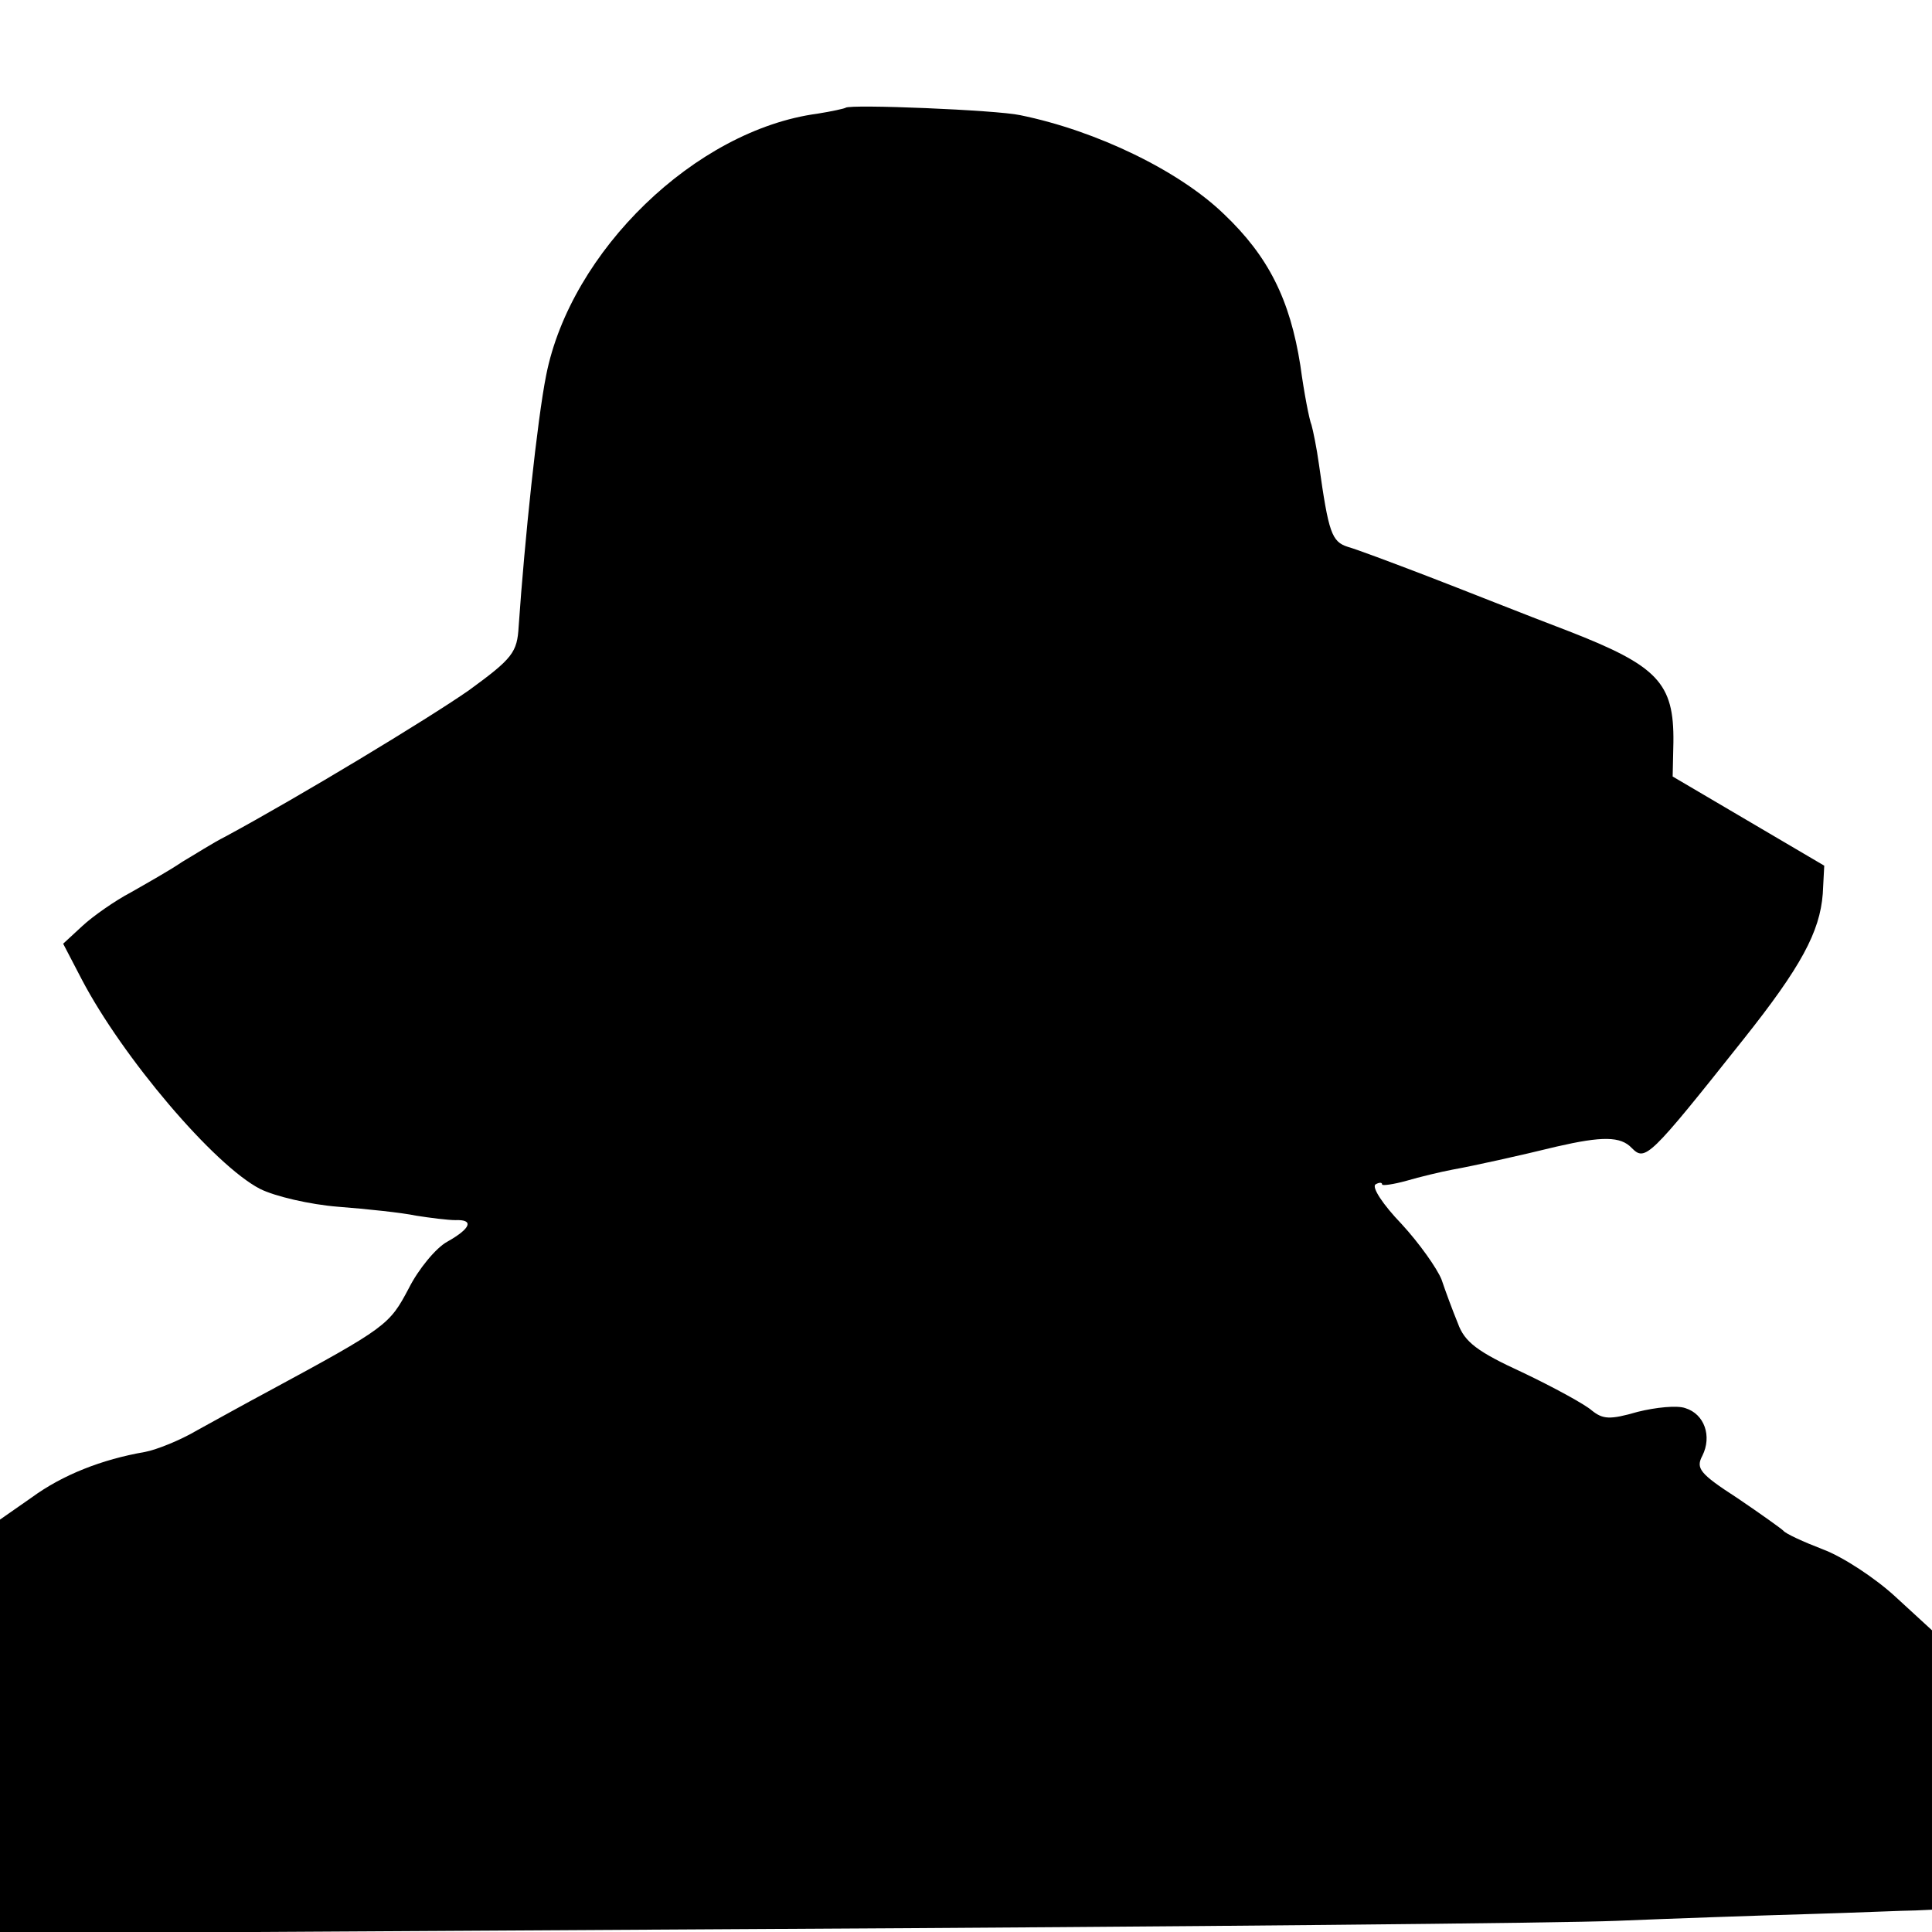 <?xml version="1.0" standalone="no"?>
<!DOCTYPE svg PUBLIC "-//W3C//DTD SVG 20010904//EN"
 "http://www.w3.org/TR/2001/REC-SVG-20010904/DTD/svg10.dtd">
<svg version="1.0" xmlns="http://www.w3.org/2000/svg"
 width="260pt" height="260pt" viewBox="0 0 260 260"
 preserveAspectRatio="xMidYMid meet">
<g transform="translate(0,260) scale(0.1,-0.1)"
fill="#000000" stroke="none">
<path d="M1138 2455 c-1 -1 -19 -5 -38 -8 -164 -22 -332 -185 -365 -352 -12
-60 -29 -222 -37 -338 -2 -35 -8 -43 -67 -86 -56 -39 -228 -143 -328 -197 -16
-8 -41 -24 -58 -34 -16 -11 -48 -29 -69 -41 -21 -11 -51 -32 -65 -45 l-26 -24
25 -48 c55 -105 178 -250 240 -282 20 -10 67 -21 105 -24 39 -3 86 -8 105 -12
19 -3 43 -6 53 -6 25 1 21 -11 -11 -29 -15 -8 -39 -37 -52 -63 -26 -49 -29
-52 -190 -139 -30 -16 -73 -40 -95 -52 -22 -13 -54 -26 -70 -29 -58 -10 -111
-31 -152 -61 l-43 -30 0 -279 0 -278 1023 6 c562 3 1081 8 1152 11 72 3 186 7
255 9 69 2 135 5 148 5 l22 1 0 188 0 188 -49 45 c-27 25 -71 54 -98 64 -26
10 -50 21 -53 25 -3 3 -31 23 -62 44 -51 33 -56 40 -47 57 13 26 3 56 -23 64
-11 4 -40 1 -64 -5 -38 -11 -47 -10 -62 2 -9 8 -51 31 -93 51 -61 28 -78 41
-87 66 -7 17 -17 44 -22 59 -6 15 -30 49 -54 75 -25 26 -40 49 -35 53 5 3 9 3
9 0 0 -2 15 0 33 5 17 5 46 12 62 15 28 5 91 19 140 31 61 14 86 14 101 -2 18
-18 23 -14 150 146 78 98 103 145 107 196 l2 38 -102 60 -102 60 1 46 c1 80
-21 103 -142 150 -58 22 -143 56 -190 74 -47 18 -95 36 -106 39 -22 7 -26 19
-39 111 -3 22 -8 46 -10 53 -3 7 -10 43 -15 80 -14 89 -43 147 -103 204 -60
58 -171 112 -274 133 -32 7 -229 15 -235 10z"/>
</g>
</svg>
